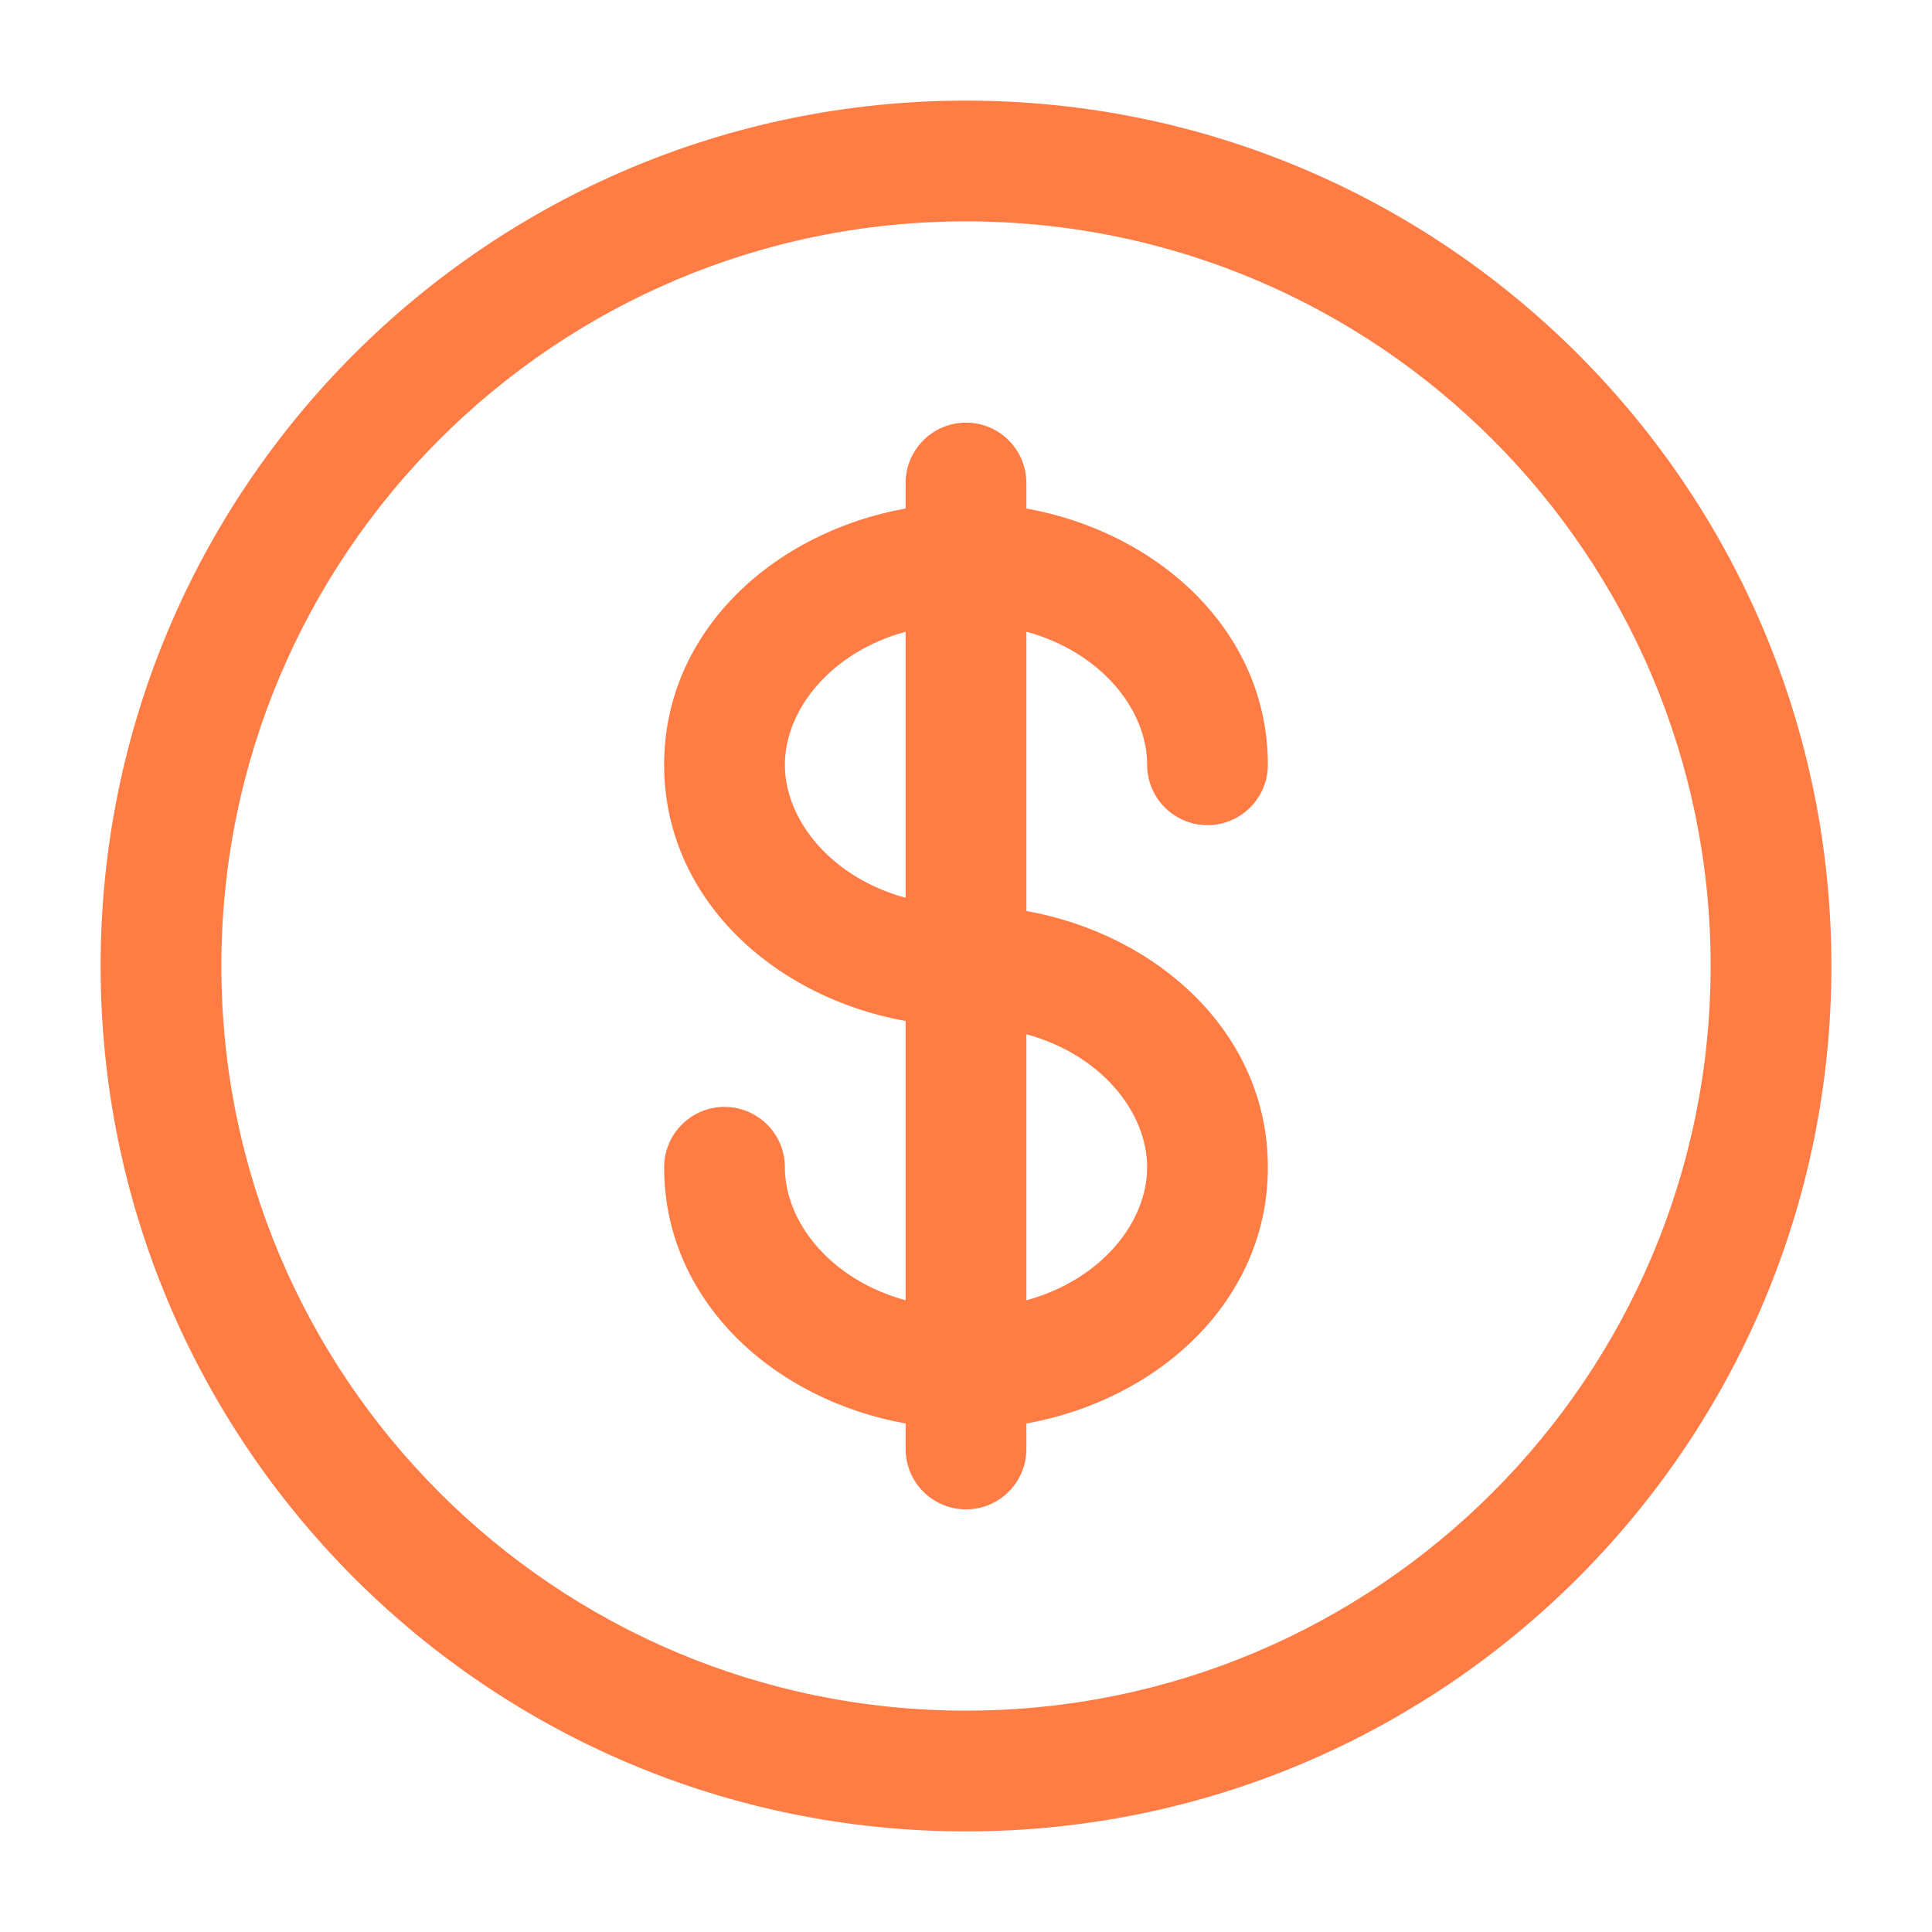 <svg width="40" height="40" viewBox="0 0 40 40" fill="none" xmlns="http://www.w3.org/2000/svg">
<path fill-rule="evenodd" clip-rule="evenodd" d="M20 4.583C11.486 4.583 4.583 11.486 4.583 20C4.583 28.515 11.486 35.417 20 35.417C28.514 35.417 35.417 28.515 35.417 20C35.417 11.486 28.514 4.583 20 4.583ZM2.083 20C2.083 10.105 10.105 2.083 20 2.083C29.895 2.083 37.917 10.105 37.917 20C37.917 29.895 29.895 37.917 20 37.917C10.105 37.917 2.083 29.895 2.083 20ZM20 8.75C20.69 8.75 21.25 9.31 21.25 10V10.528C23.967 11.015 26.25 13.056 26.25 15.834C26.25 16.524 25.69 17.084 25 17.084C24.31 17.084 23.75 16.524 23.75 15.834C23.75 14.703 22.81 13.506 21.25 13.079V18.861C23.967 19.348 26.25 21.39 26.25 24.167C26.25 26.944 23.967 28.986 21.25 29.472V30C21.25 30.691 20.69 31.25 20 31.25C19.31 31.25 18.75 30.691 18.75 30V29.472C16.032 28.986 13.75 26.944 13.75 24.167C13.75 23.477 14.31 22.917 15 22.917C15.69 22.917 16.25 23.477 16.25 24.167C16.25 25.298 17.19 26.494 18.75 26.921V21.139C16.032 20.652 13.75 18.611 13.75 15.834C13.75 13.056 16.032 11.015 18.75 10.528V10C18.75 9.31 19.31 8.75 20 8.75ZM18.75 13.079C17.19 13.506 16.25 14.703 16.25 15.834C16.25 16.964 17.19 18.161 18.75 18.588V13.079ZM21.25 21.413V26.921C22.81 26.494 23.75 25.298 23.75 24.167C23.75 23.036 22.81 21.839 21.25 21.413Z" fill="#FF7D44"/>
</svg>
